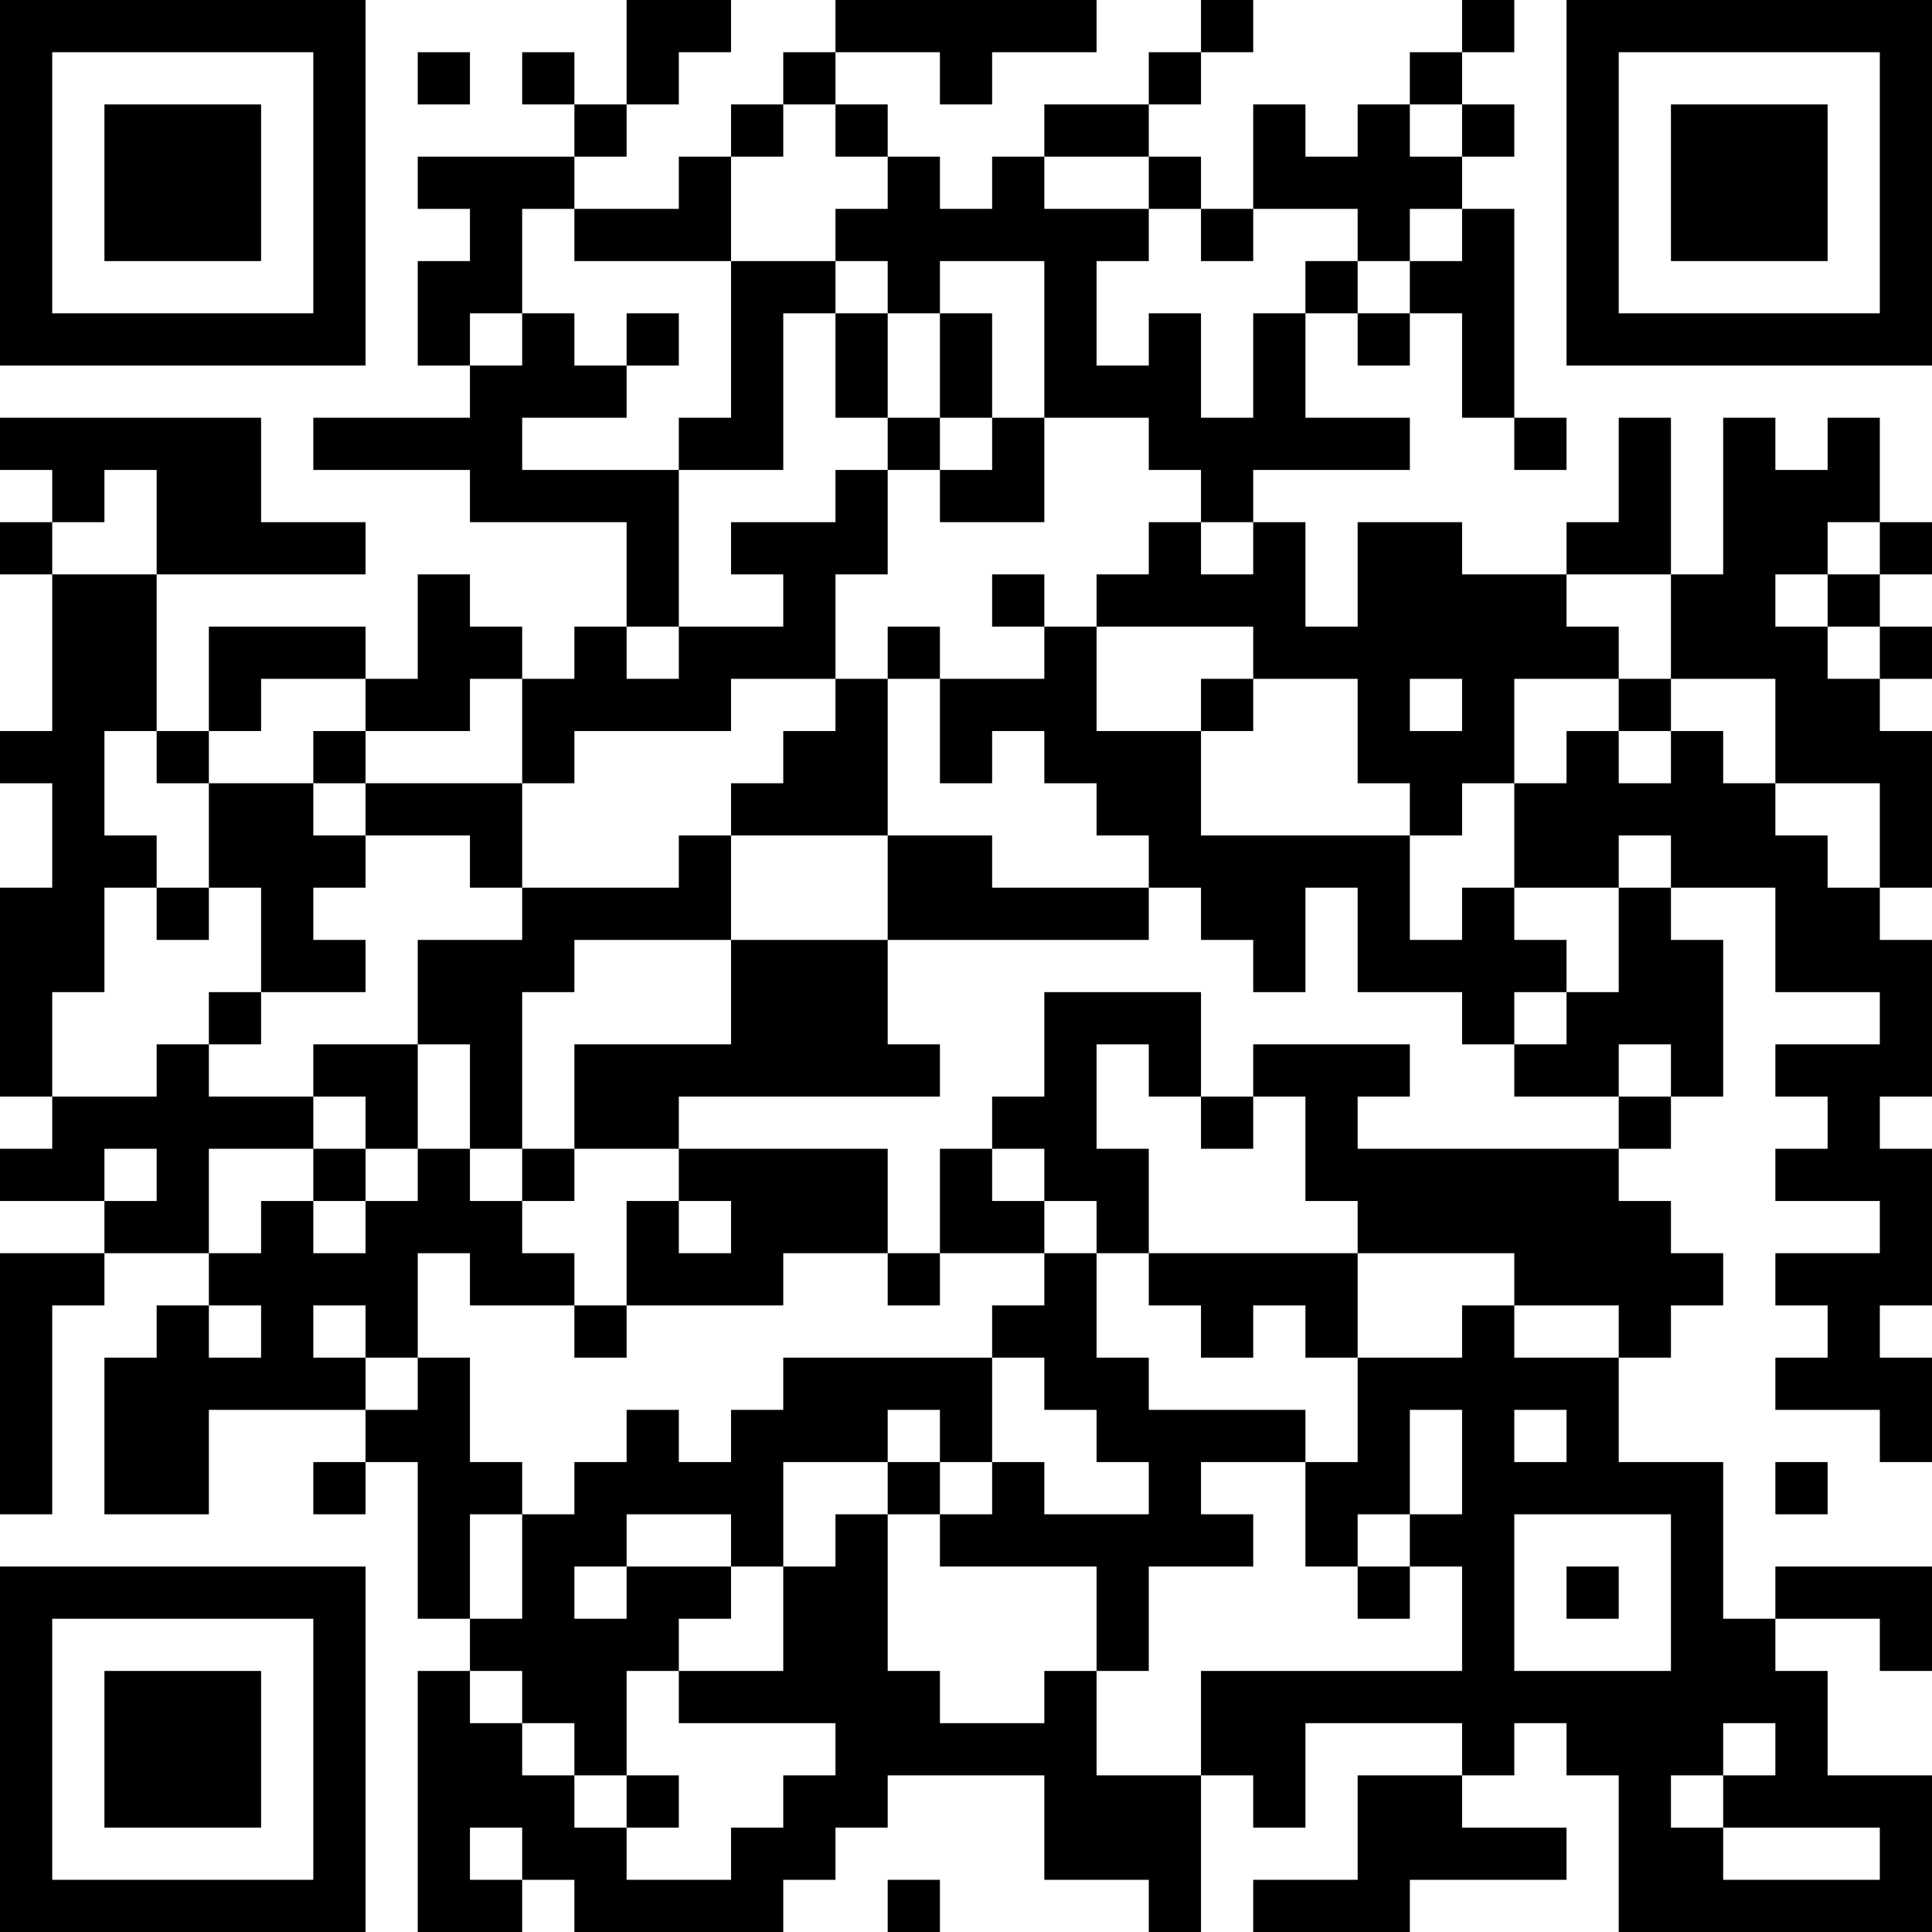 <?xml version="1.0" encoding="UTF-8"?>
<svg xmlns="http://www.w3.org/2000/svg" version="1.1" width="400" height="400" viewBox="0 0 400 400"><rect x="0" y="0" width="400" height="400" fill="#ffffff"/><g transform="scale(10.811)"><g transform="translate(0,0)"><path fill-rule="evenodd" d="M12 0L12 2L11 2L11 1L10 1L10 2L11 2L11 3L8 3L8 4L9 4L9 5L8 5L8 7L9 7L9 8L6 8L6 9L9 9L9 10L12 10L12 12L11 12L11 13L10 13L10 12L9 12L9 11L8 11L8 13L7 13L7 12L4 12L4 14L3 14L3 11L7 11L7 10L5 10L5 8L0 8L0 9L1 9L1 10L0 10L0 11L1 11L1 14L0 14L0 15L1 15L1 17L0 17L0 21L1 21L1 22L0 22L0 23L2 23L2 24L0 24L0 29L1 29L1 25L2 25L2 24L4 24L4 25L3 25L3 26L2 26L2 29L4 29L4 27L7 27L7 28L6 28L6 29L7 29L7 28L8 28L8 31L9 31L9 32L8 32L8 37L10 37L10 36L11 36L11 37L15 37L15 36L16 36L16 35L17 35L17 34L20 34L20 36L22 36L22 37L23 37L23 34L24 34L24 35L25 35L25 33L28 33L28 34L26 34L26 36L24 36L24 37L27 37L27 36L30 36L30 35L28 35L28 34L29 34L29 33L30 33L30 34L31 34L31 37L37 37L37 34L35 34L35 32L34 32L34 31L36 31L36 32L37 32L37 30L34 30L34 31L33 31L33 28L31 28L31 26L32 26L32 25L33 25L33 24L32 24L32 23L31 23L31 22L32 22L32 21L33 21L33 18L32 18L32 17L34 17L34 19L36 19L36 20L34 20L34 21L35 21L35 22L34 22L34 23L36 23L36 24L34 24L34 25L35 25L35 26L34 26L34 27L36 27L36 28L37 28L37 26L36 26L36 25L37 25L37 22L36 22L36 21L37 21L37 18L36 18L36 17L37 17L37 14L36 14L36 13L37 13L37 12L36 12L36 11L37 11L37 10L36 10L36 8L35 8L35 9L34 9L34 8L33 8L33 11L32 11L32 8L31 8L31 10L30 10L30 11L28 11L28 10L26 10L26 12L25 12L25 10L24 10L24 9L27 9L27 8L25 8L25 6L26 6L26 7L27 7L27 6L28 6L28 8L29 8L29 9L30 9L30 8L29 8L29 4L28 4L28 3L29 3L29 2L28 2L28 1L29 1L29 0L28 0L28 1L27 1L27 2L26 2L26 3L25 3L25 2L24 2L24 4L23 4L23 3L22 3L22 2L23 2L23 1L24 1L24 0L23 0L23 1L22 1L22 2L20 2L20 3L19 3L19 4L18 4L18 3L17 3L17 2L16 2L16 1L18 1L18 2L19 2L19 1L21 1L21 0L16 0L16 1L15 1L15 2L14 2L14 3L13 3L13 4L11 4L11 3L12 3L12 2L13 2L13 1L14 1L14 0ZM8 1L8 2L9 2L9 1ZM15 2L15 3L14 3L14 5L11 5L11 4L10 4L10 6L9 6L9 7L10 7L10 6L11 6L11 7L12 7L12 8L10 8L10 9L13 9L13 12L12 12L12 13L13 13L13 12L15 12L15 11L14 11L14 10L16 10L16 9L17 9L17 11L16 11L16 13L14 13L14 14L11 14L11 15L10 15L10 13L9 13L9 14L7 14L7 13L5 13L5 14L4 14L4 15L3 15L3 14L2 14L2 16L3 16L3 17L2 17L2 19L1 19L1 21L3 21L3 20L4 20L4 21L6 21L6 22L4 22L4 24L5 24L5 23L6 23L6 24L7 24L7 23L8 23L8 22L9 22L9 23L10 23L10 24L11 24L11 25L9 25L9 24L8 24L8 26L7 26L7 25L6 25L6 26L7 26L7 27L8 27L8 26L9 26L9 28L10 28L10 29L9 29L9 31L10 31L10 29L11 29L11 28L12 28L12 27L13 27L13 28L14 28L14 27L15 27L15 26L19 26L19 28L18 28L18 27L17 27L17 28L15 28L15 30L14 30L14 29L12 29L12 30L11 30L11 31L12 31L12 30L14 30L14 31L13 31L13 32L12 32L12 34L11 34L11 33L10 33L10 32L9 32L9 33L10 33L10 34L11 34L11 35L12 35L12 36L14 36L14 35L15 35L15 34L16 34L16 33L13 33L13 32L15 32L15 30L16 30L16 29L17 29L17 32L18 32L18 33L20 33L20 32L21 32L21 34L23 34L23 32L28 32L28 30L27 30L27 29L28 29L28 27L27 27L27 29L26 29L26 30L25 30L25 28L26 28L26 26L28 26L28 25L29 25L29 26L31 26L31 25L29 25L29 24L26 24L26 23L25 23L25 21L24 21L24 20L27 20L27 21L26 21L26 22L31 22L31 21L32 21L32 20L31 20L31 21L29 21L29 20L30 20L30 19L31 19L31 17L32 17L32 16L31 16L31 17L29 17L29 15L30 15L30 14L31 14L31 15L32 15L32 14L33 14L33 15L34 15L34 16L35 16L35 17L36 17L36 15L34 15L34 13L32 13L32 11L30 11L30 12L31 12L31 13L29 13L29 15L28 15L28 16L27 16L27 15L26 15L26 13L24 13L24 12L21 12L21 11L22 11L22 10L23 10L23 11L24 11L24 10L23 10L23 9L22 9L22 8L20 8L20 5L18 5L18 6L17 6L17 5L16 5L16 4L17 4L17 3L16 3L16 2ZM27 2L27 3L28 3L28 2ZM20 3L20 4L22 4L22 5L21 5L21 7L22 7L22 6L23 6L23 8L24 8L24 6L25 6L25 5L26 5L26 6L27 6L27 5L28 5L28 4L27 4L27 5L26 5L26 4L24 4L24 5L23 5L23 4L22 4L22 3ZM14 5L14 8L13 8L13 9L15 9L15 6L16 6L16 8L17 8L17 9L18 9L18 10L20 10L20 8L19 8L19 6L18 6L18 8L17 8L17 6L16 6L16 5ZM12 6L12 7L13 7L13 6ZM18 8L18 9L19 9L19 8ZM2 9L2 10L1 10L1 11L3 11L3 9ZM35 10L35 11L34 11L34 12L35 12L35 13L36 13L36 12L35 12L35 11L36 11L36 10ZM19 11L19 12L20 12L20 13L18 13L18 12L17 12L17 13L16 13L16 14L15 14L15 15L14 15L14 16L13 16L13 17L10 17L10 15L7 15L7 14L6 14L6 15L4 15L4 17L3 17L3 18L4 18L4 17L5 17L5 19L4 19L4 20L5 20L5 19L7 19L7 18L6 18L6 17L7 17L7 16L9 16L9 17L10 17L10 18L8 18L8 20L6 20L6 21L7 21L7 22L6 22L6 23L7 23L7 22L8 22L8 20L9 20L9 22L10 22L10 23L11 23L11 22L13 22L13 23L12 23L12 25L11 25L11 26L12 26L12 25L15 25L15 24L17 24L17 25L18 25L18 24L20 24L20 25L19 25L19 26L20 26L20 27L21 27L21 28L22 28L22 29L20 29L20 28L19 28L19 29L18 29L18 28L17 28L17 29L18 29L18 30L21 30L21 32L22 32L22 30L24 30L24 29L23 29L23 28L25 28L25 27L22 27L22 26L21 26L21 24L22 24L22 25L23 25L23 26L24 26L24 25L25 25L25 26L26 26L26 24L22 24L22 22L21 22L21 20L22 20L22 21L23 21L23 22L24 22L24 21L23 21L23 19L20 19L20 21L19 21L19 22L18 22L18 24L17 24L17 22L13 22L13 21L18 21L18 20L17 20L17 18L22 18L22 17L23 17L23 18L24 18L24 19L25 19L25 17L26 17L26 19L28 19L28 20L29 20L29 19L30 19L30 18L29 18L29 17L28 17L28 18L27 18L27 16L23 16L23 14L24 14L24 13L23 13L23 14L21 14L21 12L20 12L20 11ZM17 13L17 16L14 16L14 18L11 18L11 19L10 19L10 22L11 22L11 20L14 20L14 18L17 18L17 16L19 16L19 17L22 17L22 16L21 16L21 15L20 15L20 14L19 14L19 15L18 15L18 13ZM27 13L27 14L28 14L28 13ZM31 13L31 14L32 14L32 13ZM6 15L6 16L7 16L7 15ZM2 22L2 23L3 23L3 22ZM19 22L19 23L20 23L20 24L21 24L21 23L20 23L20 22ZM13 23L13 24L14 24L14 23ZM4 25L4 26L5 26L5 25ZM29 27L29 28L30 28L30 27ZM34 28L34 29L35 29L35 28ZM29 29L29 32L32 32L32 29ZM26 30L26 31L27 31L27 30ZM30 30L30 31L31 31L31 30ZM33 33L33 34L32 34L32 35L33 35L33 36L36 36L36 35L33 35L33 34L34 34L34 33ZM12 34L12 35L13 35L13 34ZM9 35L9 36L10 36L10 35ZM17 36L17 37L18 37L18 36ZM0 0L0 7L7 7L7 0ZM1 1L1 6L6 6L6 1ZM2 2L2 5L5 5L5 2ZM30 0L30 7L37 7L37 0ZM31 1L31 6L36 6L36 1ZM32 2L32 5L35 5L35 2ZM0 30L0 37L7 37L7 30ZM1 31L1 36L6 36L6 31ZM2 32L2 35L5 35L5 32Z" fill="#000000"/></g></g></svg>
